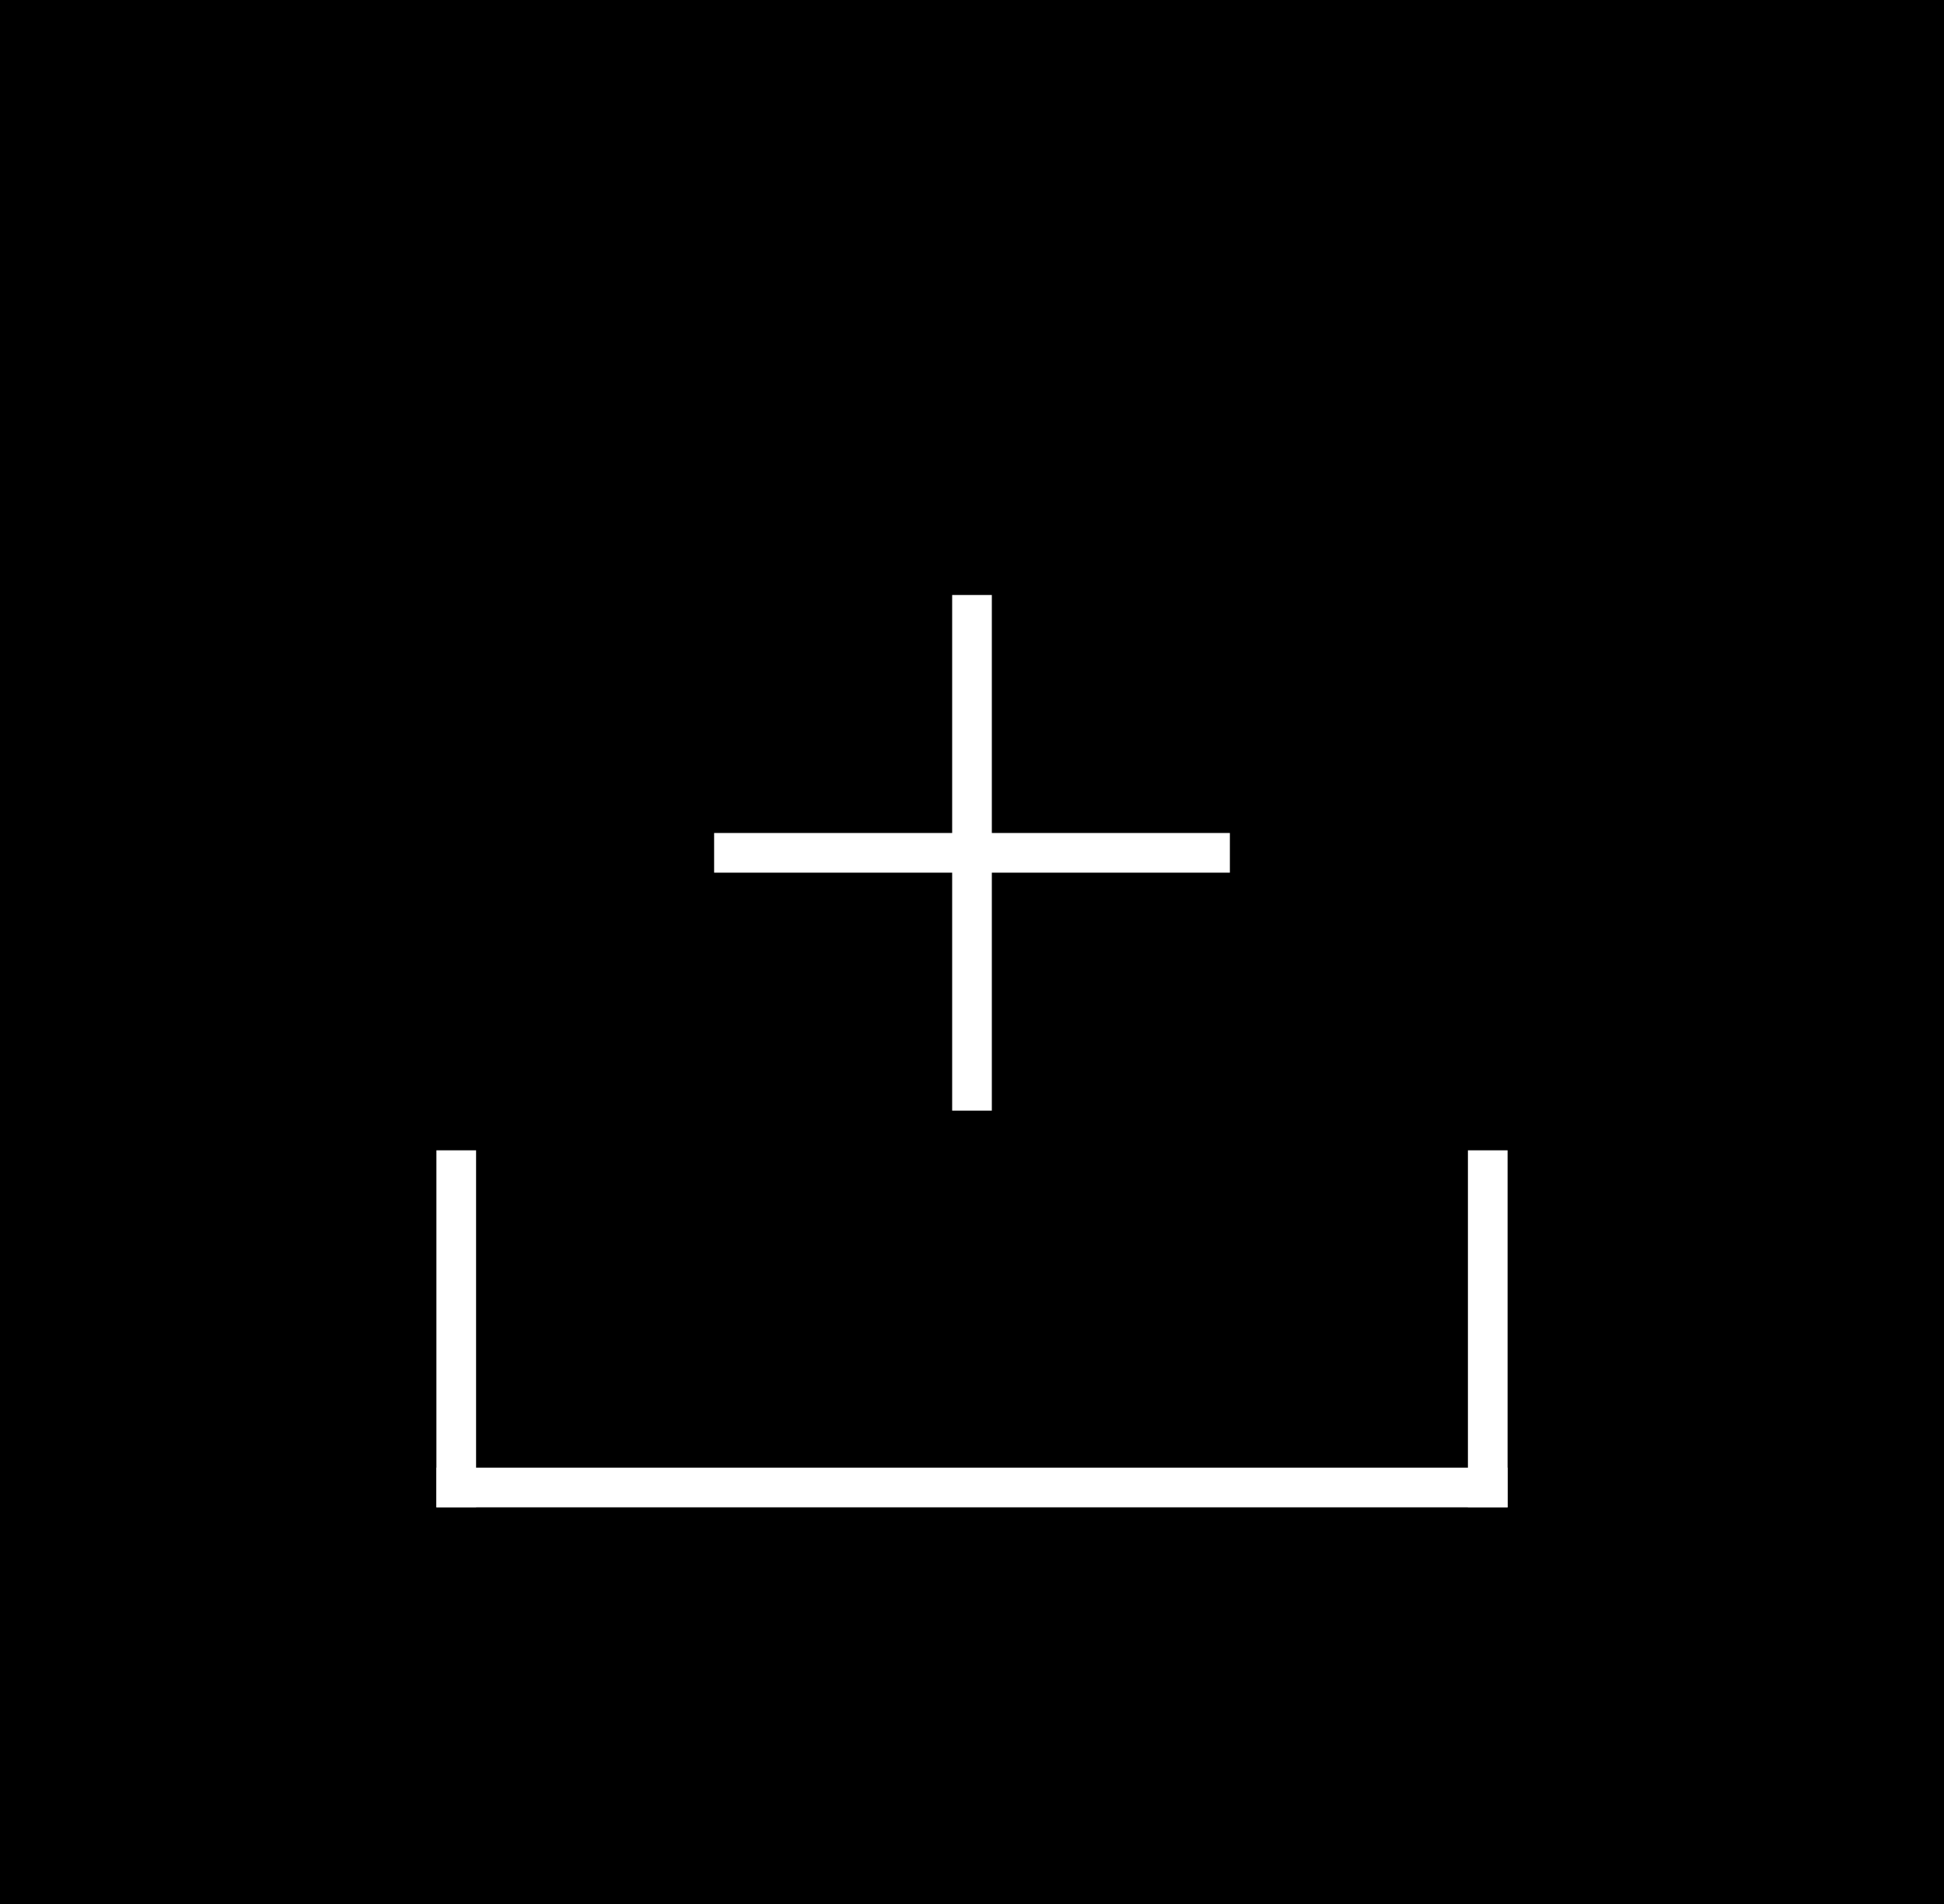 <svg id="アイコン" xmlns="http://www.w3.org/2000/svg" width="49" height="48" viewBox="0 0 49 48">
  <defs>
    <style>
      .cls-1 {
        fill: #b70404;
      }

      .cls-2, .cls-3 {
        fill: #fff;
      }

      .cls-3 {
        fill-rule: evenodd;
      }
    </style>
  </defs>
  <rect id="長方形_1_のコピー" data-name="長方形 1 のコピー" class="cls-1" width="49" height="48"/>
  <rect id="長方形_2" data-name="長方形 2" class="cls-2" x="11" y="37" width="27" height="1"/>
  <path id="長方形_2_のコピー" data-name="長方形 2 のコピー" class="cls-3" d="M20.114,23.646l4.5,3.964-0.661.751-4.5-3.964Z"/>
  <path id="長方形_2_のコピー_2" data-name="長方形 2 のコピー 2" class="cls-3" d="M31.8,17.942L32.547,18.6l-8.59,9.758L23.207,27.7Z"/>
  <rect id="長方形_3" data-name="長方形 3" class="cls-2" x="11" y="29" width="1" height="9"/>
  <rect id="長方形_3_のコピー" data-name="長方形 3 のコピー" class="cls-2" x="37" y="29" width="1" height="9"/>
  <rect id="長方形_1_のコピー-2" data-name="長方形 1 のコピー" width="49" height="48"/>
  <g id="アイコン-2" data-name="アイコン">
    <rect id="長方形_2-2" data-name="長方形 2" class="cls-2" x="11" y="37" width="27" height="1"/>
    <rect id="長方形_2_のコピー-2" data-name="長方形 2 のコピー" class="cls-2" x="18" y="21" width="13" height="1"/>
    <rect id="長方形_2_のコピー_2-2" data-name="長方形 2 のコピー 2" class="cls-2" x="24" y="15" width="1" height="13"/>
    <rect id="長方形_3-2" data-name="長方形 3" class="cls-2" x="11" y="29" width="1" height="9"/>
    <rect id="長方形_3_のコピー-2" data-name="長方形 3 のコピー" class="cls-2" x="37" y="29" width="1" height="9"/>
  </g>
</svg>
